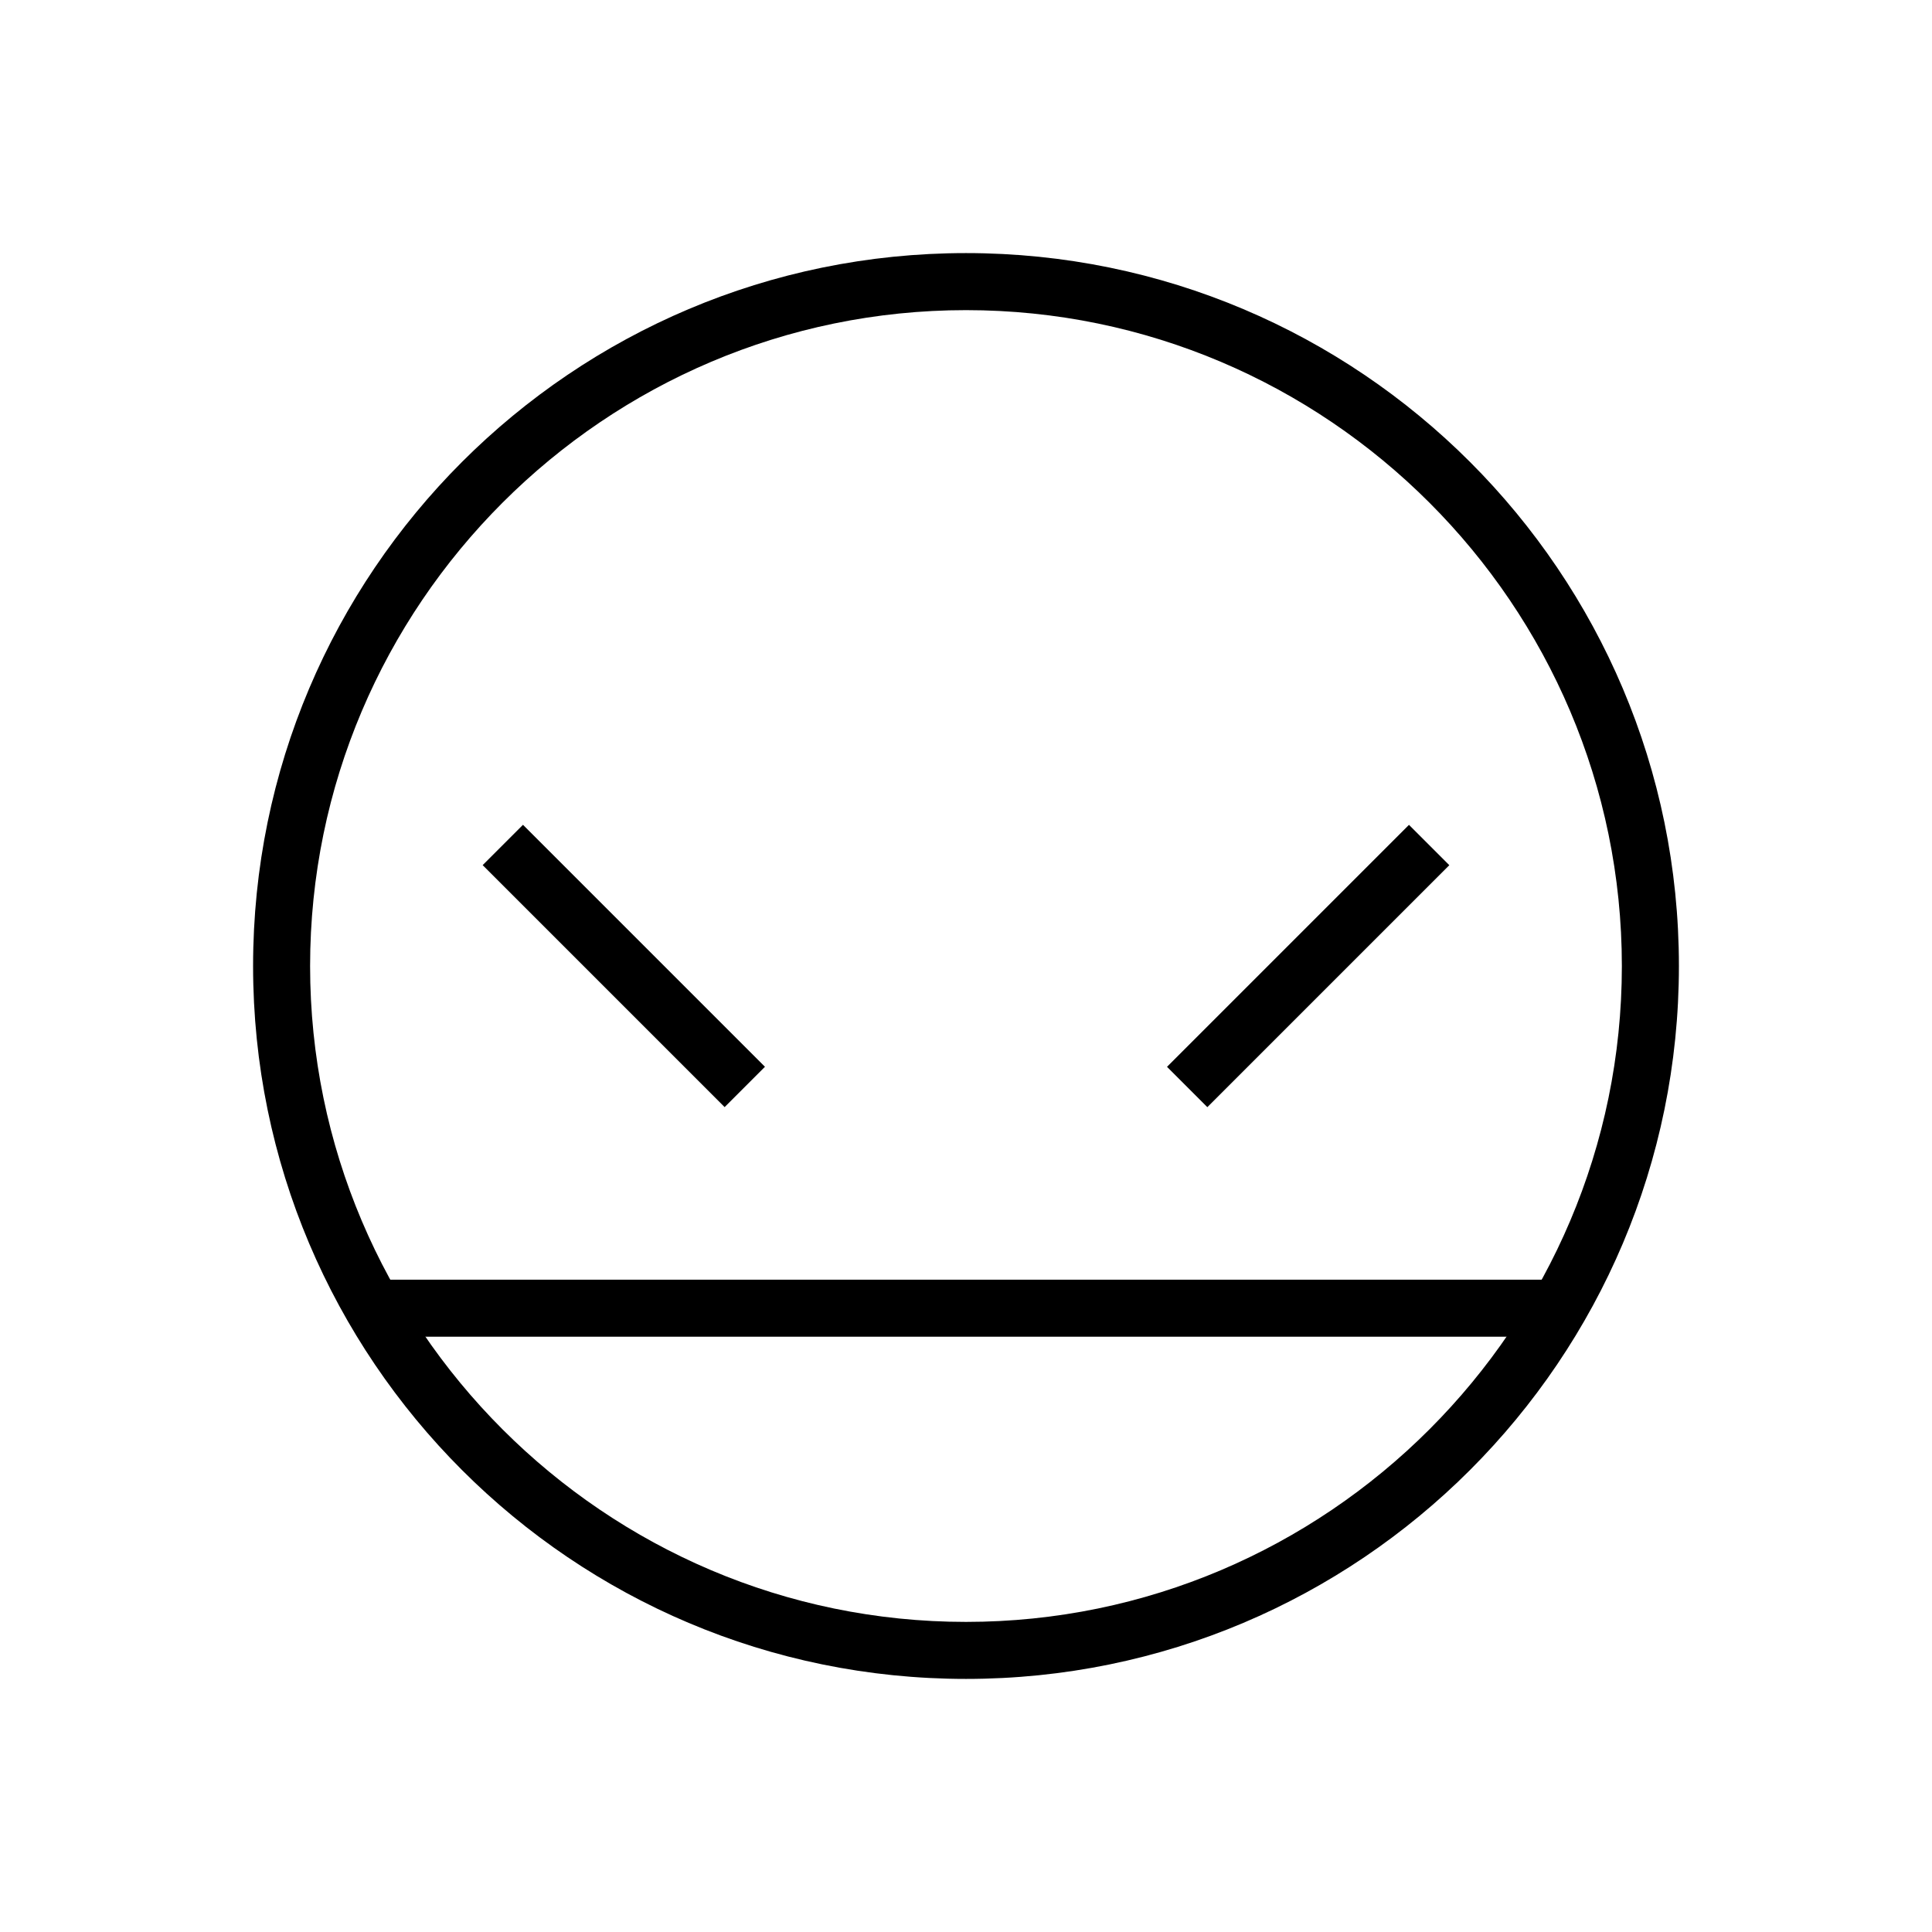 <?xml version="1.0" encoding="UTF-8"?>
<!-- Uploaded to: ICON Repo, www.iconrepo.com, Generator: ICON Repo Mixer Tools -->
<svg fill="#000000" width="800px" height="800px" version="1.1" viewBox="144 144 512 512" xmlns="http://www.w3.org/2000/svg">
 <g>
  <path d="m271.91 373.27 10.688-10.688 64.125 64.125-10.688 10.688z"/>
  <path d="m400 588.93c-104.29 0-188.93-84.641-188.93-188.93 0-104.29 84.641-188.93 188.93-188.93 104.29 0 188.93 84.641 188.93 188.93 0 104.29-84.641 188.93-188.93 188.93zm0-362.74c-95.727 0-173.82 78.09-173.82 173.82 0 95.723 78.09 173.81 173.82 173.81 95.723 0 173.81-78.09 173.81-173.81 0-95.727-78.09-173.82-173.81-173.82z"/>
  <path d="m453.27 426.72 64.125-64.125 10.688 10.688-64.125 64.125z"/>
  <path d="m244.82 483.13h309.84v15.113h-309.84z"/>
 </g>
</svg>